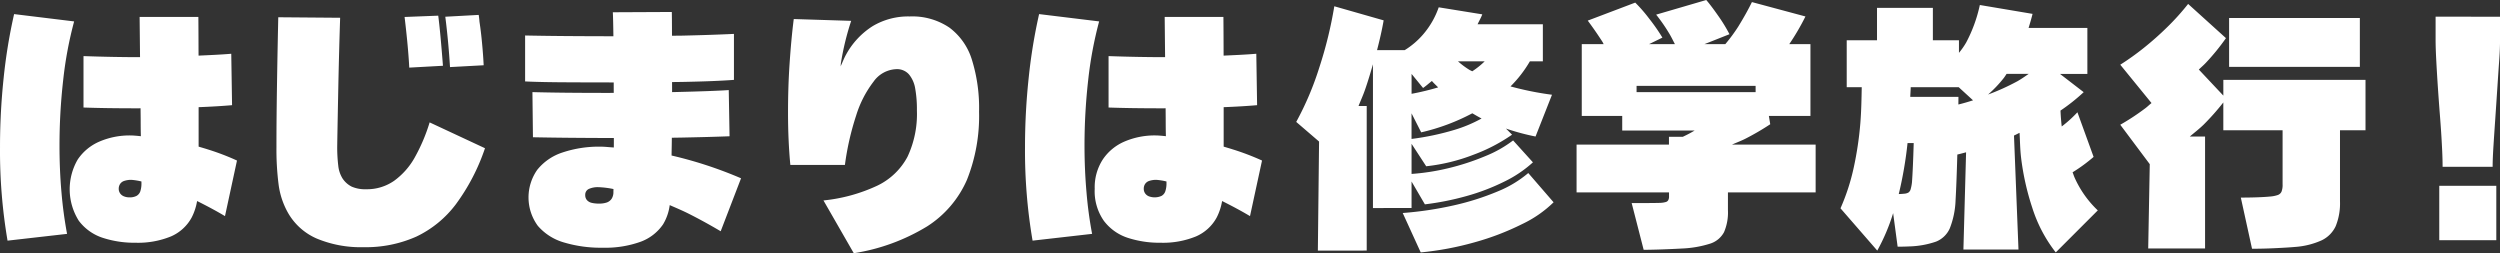 <svg xmlns="http://www.w3.org/2000/svg" width="401.655" height="40.681" viewBox="0 0 401.655 40.681"><rect x="0" y="0" width="401.655" height="40.681" fill="#333333" stroke="none"/><path d="M366.705,132.491a66.563,66.563,0,0,0,.9,6.686l-9.563,1.089a86.205,86.205,0,0,1-1.211-15.012,106.138,106.138,0,0,1,.583-11.112,86.232,86.232,0,0,1,1.682-10.274l9.645,1.176a61.87,61.87,0,0,0-1.763,9.456,93,93,0,0,0-.588,10.545Q366.388,128.861,366.705,132.491Zm23.527-6.88a39.515,39.515,0,0,1,4.672,1.784l-1.927,8.929c-1.339-.8-2.852-1.61-4.483-2.423a9.032,9.032,0,0,1-.864,2.637,6.893,6.893,0,0,1-3.353,3.057,13.975,13.975,0,0,1-5.684,1.007,16.377,16.377,0,0,1-5.285-.8,7.859,7.859,0,0,1-3.813-2.724,9.494,9.494,0,0,1-.174-9.855,7.986,7.986,0,0,1,3.527-2.893,12.26,12.26,0,0,1,4.948-.966c.383,0,.966.046,1.666.123-.02-.7-.031-1.559-.031-2.719L379.412,119l-.4.005q-5.244,0-8.766-.128v-8.26c3.241.112,6.195.169,8.848.169l.235-.005-.067-6.456H388.7c.02,2.08.02,4.145.031,6.215,1.789-.082,3.588-.158,5.254-.3l.128,8.26c-1.559.138-3.384.245-5.372.322v6.338C389.236,125.309,389.7,125.442,390.232,125.611ZM379.555,131v-.24a9.936,9.936,0,0,0-1.59-.261,3.47,3.47,0,0,0-1.176.169,1.251,1.251,0,0,0-.669.5,1.375,1.375,0,0,0-.215.757,1.268,1.268,0,0,0,.215.731,1.324,1.324,0,0,0,.608.486,2.26,2.26,0,0,0,.9.169,2.313,2.313,0,0,0,1.135-.235,1.342,1.342,0,0,0,.608-.731A4.009,4.009,0,0,0,379.555,131Zm54.982-18.912q-.084-1.717-.255-3.5c-.107-1.186-.245-2.356-.419-3.5q-.038-.544-.123-1.089l-5.367.291q.506,3.987.756,8.091Zm-6.542.082q-.422-5.49-.756-8.05l-5.408.21q.59,4.907.751,8.137Zm-4.549,14.766a11.618,11.618,0,0,1-3.292,3.711,7.616,7.616,0,0,1-4.488,1.36,5.37,5.37,0,0,1-2.331-.419,3.839,3.839,0,0,1-1.487-1.339,4.812,4.812,0,0,1-.67-2.014,24.753,24.753,0,0,1-.169-3.189q.046-3.1.169-9.164t.3-11.424l-9.941-.082q-.123,5.574-.209,11.132t-.082,9.706a44,44,0,0,0,.353,6.1,12.506,12.506,0,0,0,1.446,4.38,9.791,9.791,0,0,0,4.677,4.237,18.375,18.375,0,0,0,7.529,1.385,19.912,19.912,0,0,0,8.469-1.7,17.169,17.169,0,0,0,6.353-5.2,32.723,32.723,0,0,0,4.677-9l-8.894-4.15A28.2,28.2,0,0,1,423.445,126.935Zm41.279-.348a65.784,65.784,0,0,1,11.163,3.66l-3.271,8.51c-1.595-.946-3.246-1.86-4.948-2.724-1.155-.588-2.188-1.017-3.241-1.477a7.908,7.908,0,0,1-1.058,3.072,7.469,7.469,0,0,1-3.67,2.832,16.681,16.681,0,0,1-6,.94,20.647,20.647,0,0,1-6.312-.859,8.7,8.7,0,0,1-4.156-2.663,7.717,7.717,0,0,1-.082-9,8.587,8.587,0,0,1,4.028-2.77,18.4,18.4,0,0,1,6.226-.941c.659,0,1.37.1,2.044.128.005-.445.005-.992.005-1.518-5.152-.01-9.512-.051-13-.123l-.082-7.253q4.654.13,12.247.128c.255,0,.557-.005.818-.005-.005-.557-.005-1.125-.005-1.677-2.361-.005-4.723-.005-7.125-.02q-4.508-.015-7.11-.143v-7.381c3.445.077,8.214.118,14.184.123-.026-1.912-.056-3.24-.092-3.854l9.476-.046c.015.414.026,1.692.031,3.818.583-.01,1.175-.005,1.753-.02q4.677-.107,8.2-.276v7.386c-1.82.138-4.288.245-7.422.312-.808.02-1.677.031-2.52.041l.005,1.2-.005.414.7-.015q6.018-.146,8.408-.312l.128,7.422q-3.274.123-7.718.21c-.572.01-1.022.015-1.554.026C464.76,124.752,464.739,125.657,464.724,126.587Zm-9.344,5.837c.005-.112.005-.286.01-.45a14.149,14.149,0,0,0-2.4-.3,3.5,3.5,0,0,0-1.574.291,1.017,1.017,0,0,0-.562.966,1.2,1.2,0,0,0,.271.818,1.463,1.463,0,0,0,.756.44,4.87,4.87,0,0,0,1.191.123,3.724,3.724,0,0,0,1.262-.184,1.585,1.585,0,0,0,.772-.608A1.961,1.961,0,0,0,455.381,132.424Zm53.97-26.395a10.637,10.637,0,0,0-6.374-1.784,11.152,11.152,0,0,0-5.934,1.549,12.467,12.467,0,0,0-4.258,4.534c-.332.578-.6,1.283-.9,1.942.026-.164.015-.332.041-.5a43.919,43.919,0,0,1,1.656-6.818l-9.226-.291c-.281,2.208-.5,4.626-.675,7.253s-.245,5.229-.245,7.8q0,4.493.373,8.388h8.766a43.835,43.835,0,0,1,1.8-7.922,17.286,17.286,0,0,1,2.811-5.474,4.691,4.691,0,0,1,3.644-1.993,2.559,2.559,0,0,1,2.034.838,4.765,4.765,0,0,1,1.007,2.29,19.019,19.019,0,0,1,.271,3.5,16.131,16.131,0,0,1-1.508,7.442,10.744,10.744,0,0,1-4.779,4.61,26.641,26.641,0,0,1-8.725,2.413L494,142.284a32.109,32.109,0,0,0,11.807-4.324,16.889,16.889,0,0,0,6.374-7.462,27.657,27.657,0,0,0,1.948-10.943,26.056,26.056,0,0,0-1.155-8.367A10.155,10.155,0,0,0,509.351,106.029Zm21.718,19.014a94.2,94.2,0,0,1,.588-10.545,62.5,62.5,0,0,1,1.763-9.456l-9.645-1.176a86.266,86.266,0,0,0-1.677,10.274,104.734,104.734,0,0,0-.588,11.112,85.674,85.674,0,0,0,1.216,15.012l9.563-1.089a65.085,65.085,0,0,1-.9-6.686Q531.071,128.856,531.069,125.043Zm23.844.567a40.006,40.006,0,0,1,4.677,1.784l-1.932,8.929c-1.339-.8-2.852-1.61-4.483-2.423a9.036,9.036,0,0,1-.864,2.637,6.894,6.894,0,0,1-3.353,3.057,13.975,13.975,0,0,1-5.684,1.007,16.4,16.4,0,0,1-5.285-.8,7.859,7.859,0,0,1-3.813-2.724,8.293,8.293,0,0,1-1.467-5.157,8.2,8.2,0,0,1,1.3-4.7,7.973,7.973,0,0,1,3.522-2.893,12.277,12.277,0,0,1,4.948-.966c.383,0,.971.046,1.666.123-.02-.7-.031-1.559-.031-2.719L544.1,119l-.4.005q-5.244,0-8.766-.128v-8.26q4.868.169,8.848.169l.235-.005-.066-6.456h9.435c.021,2.08.026,4.145.031,6.215,1.789-.082,3.588-.158,5.254-.3l.128,8.26c-1.559.138-3.384.245-5.372.322v6.338C553.916,125.309,554.381,125.442,554.913,125.611ZM544.24,131v-.24a10.081,10.081,0,0,0-1.595-.261,3.469,3.469,0,0,0-1.176.169,1.252,1.252,0,0,0-.67.5,1.373,1.373,0,0,0-.209.757,1.266,1.266,0,0,0,.209.731,1.326,1.326,0,0,0,.608.486,2.68,2.68,0,0,0,2.034-.066,1.323,1.323,0,0,0,.608-.731A4,4,0,0,0,544.24,131Zm53.193,1.365a41.679,41.679,0,0,1-7,2.223,56.707,56.707,0,0,1-8.239,1.237l2.893,6.333a48.984,48.984,0,0,0,8.684-1.636,42.153,42.153,0,0,0,7.611-2.919,18.59,18.59,0,0,0,5.05-3.5l-4.068-4.7A18.049,18.049,0,0,1,597.434,132.363Zm-20.021,2.663V111.933c-.4,1.365-.792,2.719-1.3,4.161-.317.9-.68,1.682-1.017,2.535h1.313v23.231H568.56l.194-17.516-3.67-3.154a48.54,48.54,0,0,0,3.731-8.812,65.759,65.759,0,0,0,2.387-9.768l7.927,2.264c-.261,1.528-.634,3.133-1.058,4.779h4.452a12.767,12.767,0,0,0,2.98-2.556,13.394,13.394,0,0,0,2.474-4.319l7,1.13c-.194.526-.506,1.063-.756,1.595h10.488v5.955h-2.085a19.565,19.565,0,0,1-3.113,4.028,49.283,49.283,0,0,0,6.665,1.339l-2.643,6.711a37.03,37.03,0,0,1-4.754-1.278l.981.981a27.381,27.381,0,0,1-6.164,3.21,29.7,29.7,0,0,1-7.631,1.866l-2.351-3.609v4.84a35.379,35.379,0,0,0,5.806-.895,38.5,38.5,0,0,0,6.062-1.973,19.062,19.062,0,0,0,4.447-2.515l3.184,3.522a19.355,19.355,0,0,1-4.61,3.1,34.09,34.09,0,0,1-6.042,2.31,44.368,44.368,0,0,1-6.706,1.339l-2.142-3.67v4.258Zm8.05-19.29-1.845-2.259v3.195a40.271,40.271,0,0,0,4.268-1.033c-.332-.342-.716-.68-1-1.027C586.408,114.979,585.964,115.4,585.463,115.736Zm9.4,4.9c-.532-.266-1-.557-1.488-.833a33.292,33.292,0,0,1-8.214,3.062l-1.549-3.057v4.115a42.334,42.334,0,0,0,6.9-1.457A22.137,22.137,0,0,0,594.868,120.637Zm.5-9.18h-4.288a13.019,13.019,0,0,0,1.83,1.365c.138.082.317.153.46.235A13.363,13.363,0,0,0,595.363,111.458Zm39.74,13.376h13.432v7.677H634.444v2.852a8.006,8.006,0,0,1-.629,3.542,3.848,3.848,0,0,1-2.177,1.825,17.254,17.254,0,0,1-4.574.8q-1.511.084-3.2.143t-2.959.066l-1.927-7.508q4.11,0,4.7-.041a3.628,3.628,0,0,0,.772-.128.667.667,0,0,0,.4-.291,1.207,1.207,0,0,0,.128-.629v-.629H610.125v-7.677h14.843v-1.257H627.2c.322-.158.624-.3,1-.5.358-.189.613-.342.9-.506H617.459v-2.346h-6.5V108.692h3.522c-.092-.148-.133-.271-.23-.419q-1.111-1.725-2.331-3.358l7.631-2.893a23.854,23.854,0,0,1,2.229,2.561,30.22,30.22,0,0,1,2.136,3.062l-2.142,1.048h4.151c-.332-.624-.6-1.211-1.022-1.886a26.511,26.511,0,0,0-1.993-2.852l8.05-2.351c.531.613,1.165,1.457,1.906,2.515a25.507,25.507,0,0,1,1.825,2.98l-4.017,1.595h3.348a26.7,26.7,0,0,0,2.075-2.811q1.365-2.223,2.2-3.946l8.6,2.31a38.024,38.024,0,0,1-2.6,4.447H647.7v11.531h-6.68l.22,1.339a41.215,41.215,0,0,1-3.92,2.29C636.6,124.226,635.84,124.5,635.1,124.834Zm3.787-9.435H619.765v1.007h19.126Zm51.225,14.68a16.476,16.476,0,0,0,3.751,5.326l-6.752,6.752a22.817,22.817,0,0,1-3.772-7.171,41.405,41.405,0,0,1-1.8-8.05c-.164-1.406-.168-2.668-.245-3.992-.307.138-.583.3-.894.435l.721,18.314h-8.848l.429-15.62c-.47.118-.935.256-1.406.358-.092,3.21-.184,5.668-.281,7.3a13.572,13.572,0,0,1-.925,4.549,4.057,4.057,0,0,1-2.2,2.137,14.28,14.28,0,0,1-4.34.777c-.613.031-1.227.041-1.845.041l-.721-5.387a31.464,31.464,0,0,1-2.55,6.016l-5.909-6.793a33.879,33.879,0,0,0,2.136-6.583,54.391,54.391,0,0,0,1.048-7.023c.154-1.835.194-3.839.23-5.852h-2.413v-7.544h4.866v-5.2h8.975v5.2h4.191v2.024a12.034,12.034,0,0,0,1.155-1.651,23.228,23.228,0,0,0,2.2-6.036l8.469,1.426c-.194.8-.419,1.533-.639,2.264h9.446v7.381h-4.4l3.808,2.934a30.314,30.314,0,0,1-3.726,2.959c.041.854.1,1.707.2,2.551a20.044,20.044,0,0,0,2.52-2.28l2.6,7.171a25.723,25.723,0,0,1-3.379,2.474C689.927,129.541,690,129.817,690.116,130.078Zm-26.1.8c.1-1.349.194-3.46.276-6.292H663.3a63.119,63.119,0,0,1-1.411,8.193c.343-.01.634-.031.864-.056a1.55,1.55,0,0,0,.69-.189A.954.954,0,0,0,663.8,132,6.528,6.528,0,0,0,664.013,130.875Zm7.463-13.714c0,.353-.005.777-.01,1.227.761-.179,1.559-.419,2.356-.67l-2.305-2.111h-7.708c-.01.511-.056,1.043-.072,1.554h7.739Zm9.415-2.474c.705-.4,1.288-.813,1.871-1.216h-3.547c-.154.215-.281.44-.445.649a19.944,19.944,0,0,1-2.535,2.668A36.473,36.473,0,0,0,680.89,114.688ZM735.969,104.5H714.962v7.841h21.007Zm-21.932,12.466-3.936-4.186c.358-.363.756-.69,1.109-1.068a35.2,35.2,0,0,0,3.246-3.982l-6.077-5.495A38.955,38.955,0,0,1,705,105.983a48.682,48.682,0,0,1-3.711,3.292A42.429,42.429,0,0,1,697.477,112l5.019,6.159c-.332.261-.639.572-.976.823a37.069,37.069,0,0,1-4.043,2.663l4.738,6.333-.25,13.545H711.1V123.535h-2.448c.751-.639,1.523-1.227,2.239-1.927a39.067,39.067,0,0,0,3.143-3.547v4.467h9.522v8.684a3.021,3.021,0,0,1-.169,1.17,1.035,1.035,0,0,1-.588.547,4.928,4.928,0,0,1-1.257.25c-.588.056-1.309.1-2.162.128s-1.7.041-2.535.041l1.8,8.219c1.114,0,2.326-.026,3.629-.087s2.423-.123,3.374-.21a12.469,12.469,0,0,0,4.211-1.068,4.741,4.741,0,0,0,2.229-2.264,9.723,9.723,0,0,0,.69-4V122.529h4.1v-8.091H714.037Zm34.69,23.226h9.165v-8.735h-9.165Zm-.588-35.907v3.752q0,1.234.107,3.271t.266,4.421q.161,2.384.353,4.82t.291,4.477c.077,1.36.107,2.479.107,3.373h8.04c0-.854.046-1.973.133-3.348s.189-2.878.3-4.5.215-3.23.322-4.82.2-3.062.3-4.421.133-2.448.133-3.271v-3.752Z" transform="translate(-356.83 -101.603)" fill="#fff"/></svg>